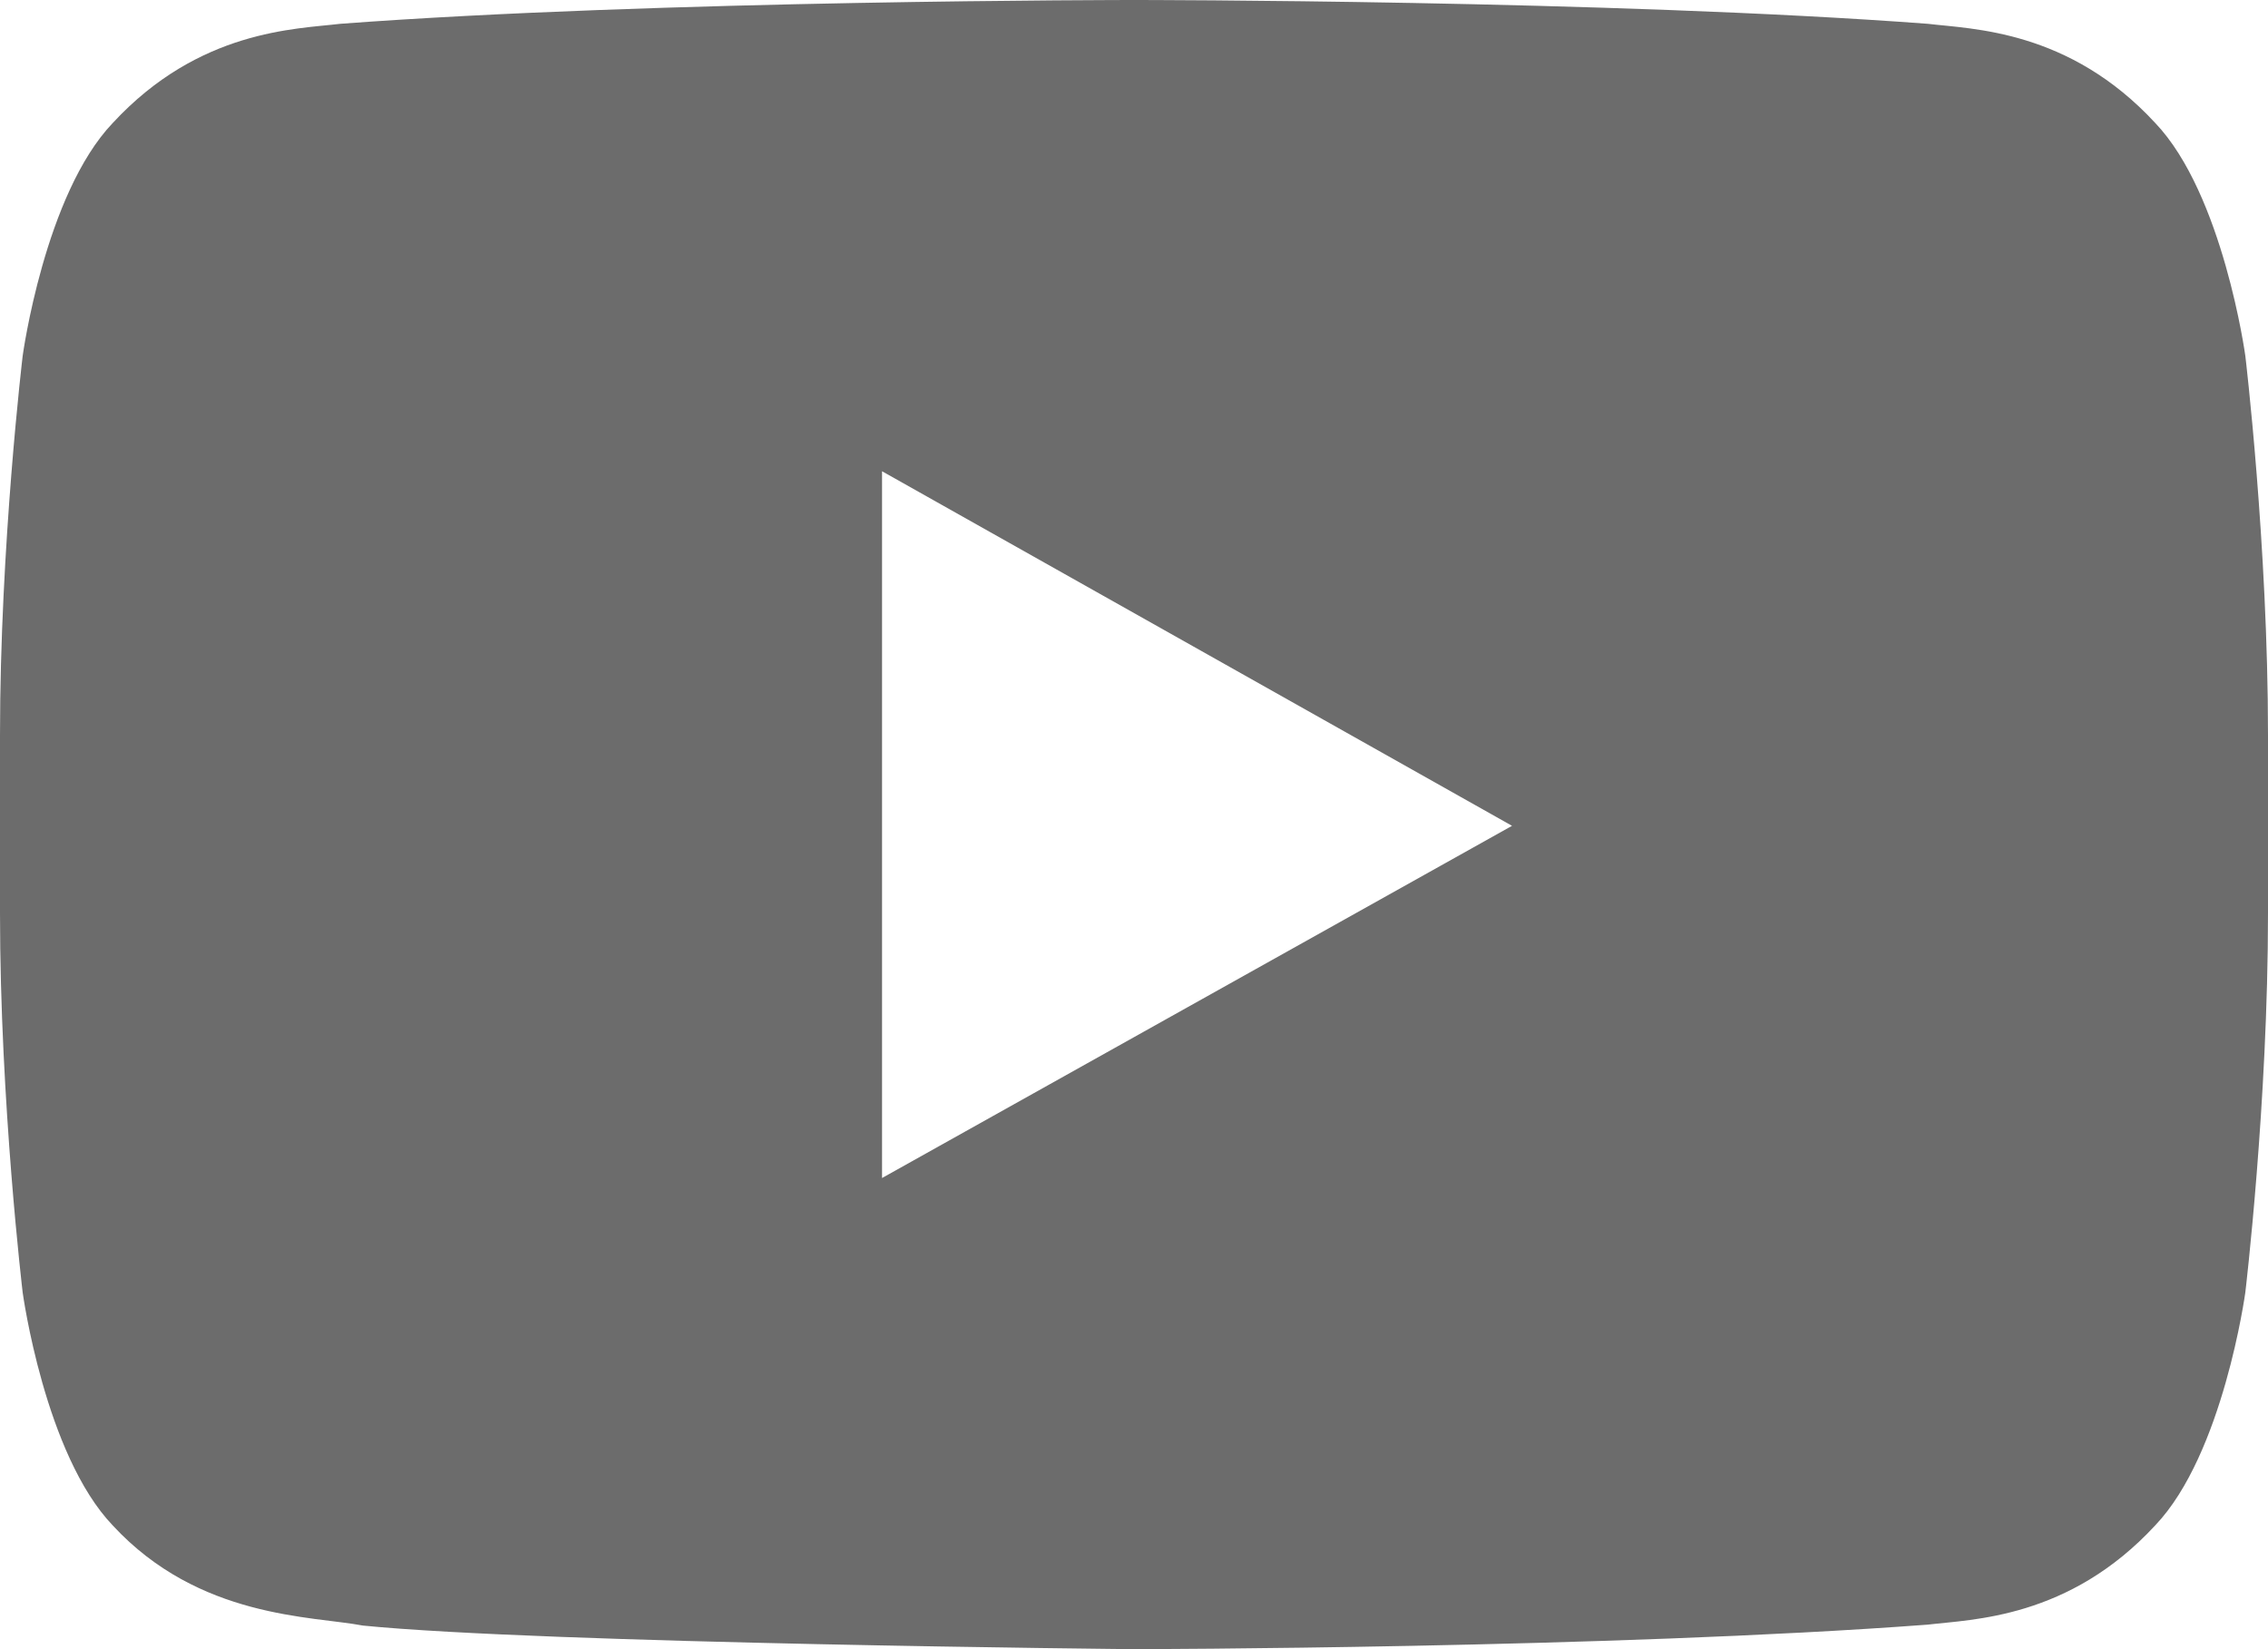 <?xml version="1.0" encoding="UTF-8"?>
<svg width="22px" height="16px" viewBox="0 0 22 16" version="1.1" xmlns="http://www.w3.org/2000/svg" xmlns:xlink="http://www.w3.org/1999/xlink">
    <!-- Generator: Sketch 55.2 (78181) - https://sketchapp.com -->
    <title>Shape</title>
    <desc>Created with Sketch.</desc>
    <g id="Page-1" stroke="none" stroke-width="1" fill="none" fill-rule="evenodd">
        <g id="Cloud-Desktop---Cloud-Home-Copy" transform="translate(-1281, -1285)" fill="#6C6C6C">
            <path d="M1289.556,1296.429 L1289.556,1289.572 L1295.667,1293.012 L1289.556,1296.429 Z M1302.78,1288.452 C1302.78,1288.452 1302.565,1286.884 1301.906,1286.193 C1301.069,1285.287 1300.131,1285.283 1299.701,1285.231 C1296.624,1285 1292.006,1285 1292.006,1285 L1291.996,1285 C1291.996,1285 1287.378,1285 1284.3,1285.231 C1283.869,1285.283 1282.931,1285.288 1282.094,1286.193 C1281.434,1286.884 1281.22,1288.452 1281.22,1288.452 C1281.22,1288.452 1281,1290.292 1281,1292.132 L1281,1293.86 C1281,1295.7 1281.22,1297.54 1281.22,1297.54 C1281.22,1297.54 1281.434,1299.11 1282.094,1299.8 C1282.931,1300.705 1284.03,1300.677 1284.52,1300.771 C1286.28,1300.946 1292,1301 1292,1301 C1292,1301 1296.622,1300.993 1299.7,1300.762 C1300.131,1300.71 1301.069,1300.705 1301.906,1299.799 C1302.566,1299.107 1302.78,1297.539 1302.78,1297.539 C1302.78,1297.539 1303,1295.699 1303,1293.859 L1303,1292.132 C1303,1290.292 1302.78,1288.452 1302.78,1288.452 Z" id="Shape"></path>
        </g>
    </g>
</svg>